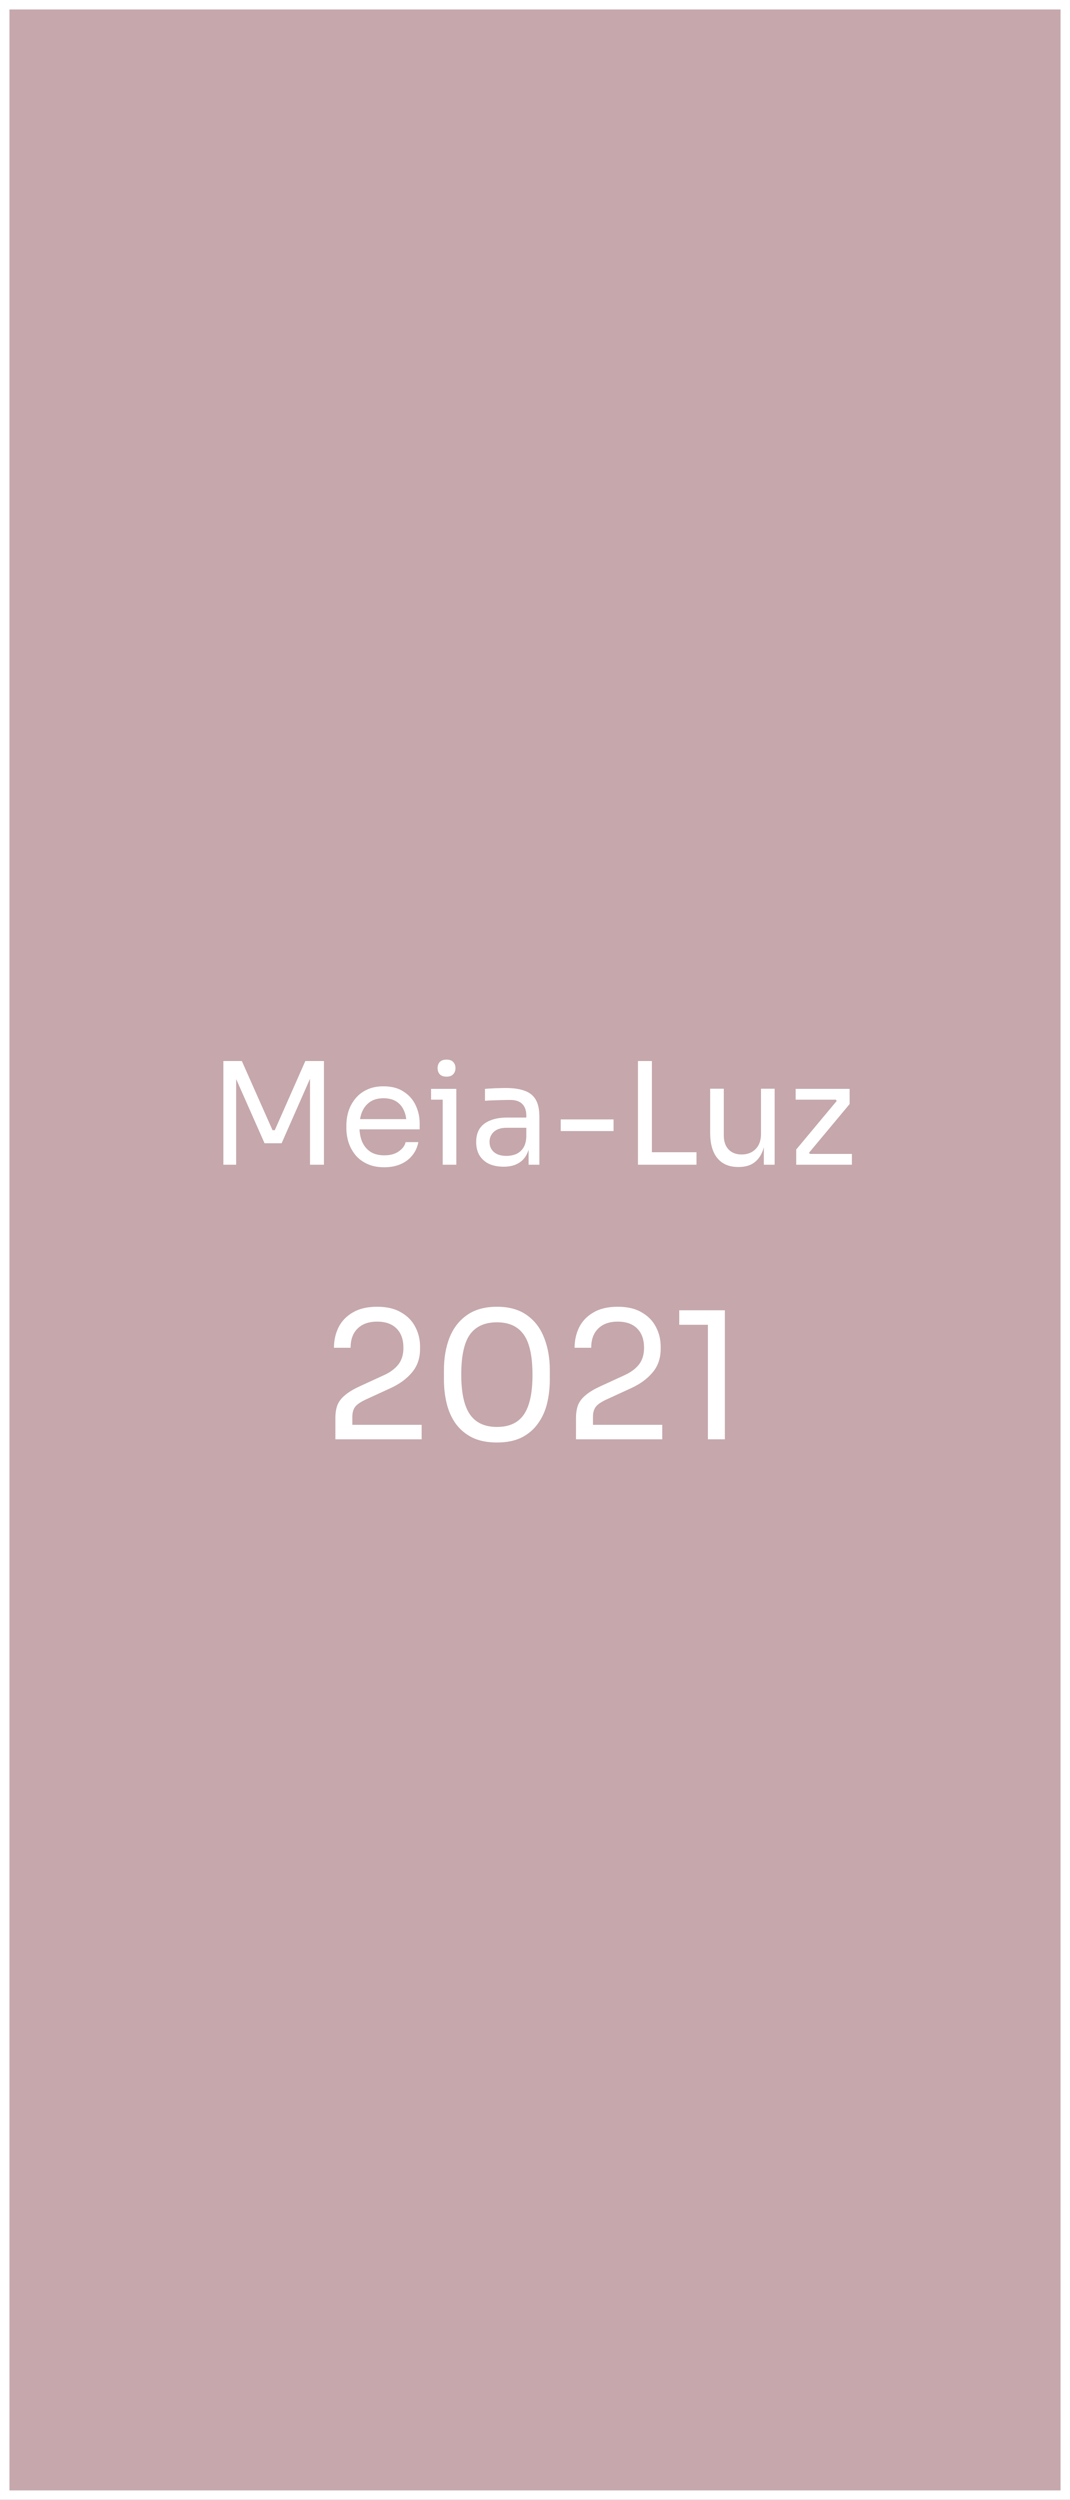 <svg xmlns="http://www.w3.org/2000/svg" width="113" height="264" viewBox="0 0 113 264" fill="none"><rect x="0" y="0" width="113" height="264" fill="#333333" stroke="none"/><rect x="0.5" y="0.5" width="112" height="263" fill="#C5A7AC"></rect><rect x="0.5" y="0.5" width="112" height="263" stroke="white"></rect><path d="M23.59 123V112.05H25.54L28.78 119.355H29.02L32.245 112.05H34.21V123H32.74V113.655L32.845 113.685L29.74 120.735H27.94L24.82 113.685L24.94 113.655V123H23.59ZM40.584 123.27C39.884 123.27 39.279 123.15 38.769 122.91C38.259 122.67 37.844 122.355 37.524 121.965C37.204 121.565 36.964 121.12 36.804 120.63C36.654 120.14 36.579 119.64 36.579 119.13V118.86C36.579 118.34 36.654 117.835 36.804 117.345C36.964 116.855 37.204 116.415 37.524 116.025C37.844 115.625 38.249 115.31 38.739 115.08C39.239 114.84 39.824 114.72 40.494 114.72C41.364 114.72 42.079 114.91 42.639 115.29C43.209 115.66 43.629 116.14 43.899 116.73C44.179 117.32 44.319 117.95 44.319 118.62V119.265H37.209V118.185H43.269L42.939 118.77C42.939 118.2 42.849 117.71 42.669 117.3C42.489 116.88 42.219 116.555 41.859 116.325C41.499 116.095 41.044 115.98 40.494 115.98C39.924 115.98 39.449 116.11 39.069 116.37C38.699 116.63 38.419 116.985 38.229 117.435C38.049 117.885 37.959 118.405 37.959 118.995C37.959 119.565 38.049 120.08 38.229 120.54C38.419 120.99 38.709 121.35 39.099 121.62C39.489 121.88 39.984 122.01 40.584 122.01C41.214 122.01 41.724 121.87 42.114 121.59C42.514 121.31 42.754 120.985 42.834 120.615H44.184C44.074 121.165 43.854 121.64 43.524 122.04C43.194 122.44 42.779 122.745 42.279 122.955C41.779 123.165 41.214 123.27 40.584 123.27ZM46.753 123V114.99H48.193V123H46.753ZM45.523 116.13V114.99H48.193V116.13H45.523ZM47.158 113.7C46.838 113.7 46.598 113.615 46.438 113.445C46.288 113.275 46.213 113.06 46.213 112.8C46.213 112.54 46.288 112.325 46.438 112.155C46.598 111.985 46.838 111.9 47.158 111.9C47.478 111.9 47.713 111.985 47.863 112.155C48.023 112.325 48.103 112.54 48.103 112.8C48.103 113.06 48.023 113.275 47.863 113.445C47.713 113.615 47.478 113.7 47.158 113.7ZM55.823 123V120.6H55.583V117.825C55.583 117.275 55.438 116.86 55.148 116.58C54.868 116.3 54.453 116.16 53.903 116.16C53.593 116.16 53.273 116.165 52.943 116.175C52.613 116.185 52.298 116.195 51.998 116.205C51.698 116.215 51.438 116.23 51.218 116.25V114.99C51.438 114.97 51.668 114.955 51.908 114.945C52.158 114.925 52.413 114.915 52.673 114.915C52.933 114.905 53.183 114.9 53.423 114.9C54.243 114.9 54.913 115 55.433 115.2C55.953 115.39 56.338 115.705 56.588 116.145C56.838 116.585 56.963 117.18 56.963 117.93V123H55.823ZM53.198 123.21C52.598 123.21 52.078 123.11 51.638 122.91C51.208 122.7 50.873 122.4 50.633 122.01C50.403 121.62 50.288 121.15 50.288 120.6C50.288 120.03 50.413 119.555 50.663 119.175C50.923 118.795 51.298 118.51 51.788 118.32C52.278 118.12 52.868 118.02 53.558 118.02H55.733V119.1H53.498C52.918 119.1 52.473 119.24 52.163 119.52C51.853 119.8 51.698 120.16 51.698 120.6C51.698 121.04 51.853 121.395 52.163 121.665C52.473 121.935 52.918 122.07 53.498 122.07C53.838 122.07 54.163 122.01 54.473 121.89C54.783 121.76 55.038 121.55 55.238 121.26C55.448 120.96 55.563 120.55 55.583 120.03L55.973 120.6C55.923 121.17 55.783 121.65 55.553 122.04C55.333 122.42 55.023 122.71 54.623 122.91C54.233 123.11 53.758 123.21 53.198 123.21ZM59.216 119.445V118.215H64.796V119.445H59.216ZM67.374 123V112.05H68.844V123H67.374ZM68.544 123V121.68H73.554V123H68.544ZM77.952 123.24C77.002 123.24 76.272 122.93 75.762 122.31C75.252 121.69 74.997 120.795 74.997 119.625V114.975H76.437V119.91C76.437 120.54 76.607 121.035 76.947 121.395C77.287 121.745 77.747 121.92 78.327 121.92C78.927 121.92 79.417 121.73 79.797 121.35C80.177 120.96 80.367 120.43 80.367 119.76V114.975H81.807V123H80.667V119.565H80.847C80.847 120.355 80.742 121.025 80.532 121.575C80.322 122.115 80.007 122.53 79.587 122.82C79.177 123.1 78.652 123.24 78.012 123.24H77.952ZM84.086 123V121.395L88.451 116.16V116.4L88.211 116.04L88.406 116.13H84.026V114.99H89.726V116.595L85.361 121.83V121.62L85.631 121.995L85.421 121.86H89.966V123H84.086Z" fill="white"></path><path d="M35.419 152V149.76C35.419 149.212 35.493 148.746 35.643 148.36C35.804 147.974 36.078 147.626 36.464 147.315C36.85 146.991 37.372 146.68 38.032 146.381L40.589 145.205C41.212 144.919 41.703 144.552 42.064 144.104C42.425 143.644 42.605 143.052 42.605 142.331C42.605 141.46 42.363 140.781 41.877 140.296C41.392 139.811 40.708 139.568 39.824 139.568C38.953 139.568 38.268 139.811 37.771 140.296C37.273 140.781 37.024 141.46 37.024 142.331H35.269C35.269 141.547 35.431 140.825 35.755 140.165C36.091 139.506 36.595 138.983 37.267 138.597C37.939 138.199 38.791 138 39.824 138C40.857 138 41.703 138.199 42.363 138.597C43.035 138.983 43.532 139.493 43.856 140.128C44.192 140.763 44.36 141.453 44.36 142.2V142.461C44.36 143.444 44.074 144.272 43.501 144.944C42.941 145.616 42.182 146.17 41.224 146.605L38.667 147.781C38.094 148.043 37.708 148.304 37.509 148.565C37.31 148.827 37.211 149.175 37.211 149.611V151.328L36.725 150.469H44.528V152H35.419ZM52.483 152.336C51.463 152.336 50.592 152.162 49.87 151.813C49.16 151.452 48.582 150.967 48.134 150.357C47.698 149.748 47.381 149.044 47.182 148.248C46.983 147.439 46.883 146.587 46.883 145.691V144.683C46.883 143.426 47.076 142.293 47.462 141.285C47.86 140.277 48.47 139.481 49.291 138.896C50.125 138.299 51.189 138 52.483 138C53.777 138 54.835 138.299 55.656 138.896C56.478 139.481 57.081 140.277 57.467 141.285C57.865 142.293 58.064 143.426 58.064 144.683V145.691C58.064 146.587 57.965 147.439 57.766 148.248C57.567 149.044 57.243 149.748 56.795 150.357C56.359 150.967 55.787 151.452 55.078 151.813C54.368 152.162 53.504 152.336 52.483 152.336ZM52.483 150.693C53.777 150.693 54.723 150.258 55.32 149.387C55.93 148.503 56.235 147.109 56.235 145.205C56.235 143.214 55.924 141.789 55.302 140.931C54.692 140.072 53.752 139.643 52.483 139.643C51.201 139.643 50.249 140.072 49.627 140.931C49.017 141.789 48.712 143.202 48.712 145.168C48.712 147.084 49.017 148.484 49.627 149.368C50.237 150.252 51.189 150.693 52.483 150.693ZM60.83 152V149.76C60.83 149.212 60.905 148.746 61.054 148.36C61.216 147.974 61.49 147.626 61.876 147.315C62.261 146.991 62.784 146.68 63.444 146.381L66.001 145.205C66.623 144.919 67.115 144.552 67.475 144.104C67.836 143.644 68.017 143.052 68.017 142.331C68.017 141.46 67.774 140.781 67.289 140.296C66.803 139.811 66.119 139.568 65.236 139.568C64.364 139.568 63.68 139.811 63.182 140.296C62.684 140.781 62.435 141.46 62.435 142.331H60.681C60.681 141.547 60.843 140.825 61.166 140.165C61.502 139.506 62.006 138.983 62.678 138.597C63.35 138.199 64.203 138 65.236 138C66.268 138 67.115 138.199 67.774 138.597C68.446 138.983 68.944 139.493 69.267 140.128C69.603 140.763 69.772 141.453 69.772 142.2V142.461C69.772 143.444 69.485 144.272 68.913 144.944C68.353 145.616 67.594 146.17 66.635 146.605L64.078 147.781C63.506 148.043 63.12 148.304 62.921 148.565C62.722 148.827 62.622 149.175 62.622 149.611V151.328L62.137 150.469H69.939V152H60.83ZM74.758 152V139.269L75.58 139.904H71.734V138.373H76.55V152H74.758Z" fill="white"></path></svg>